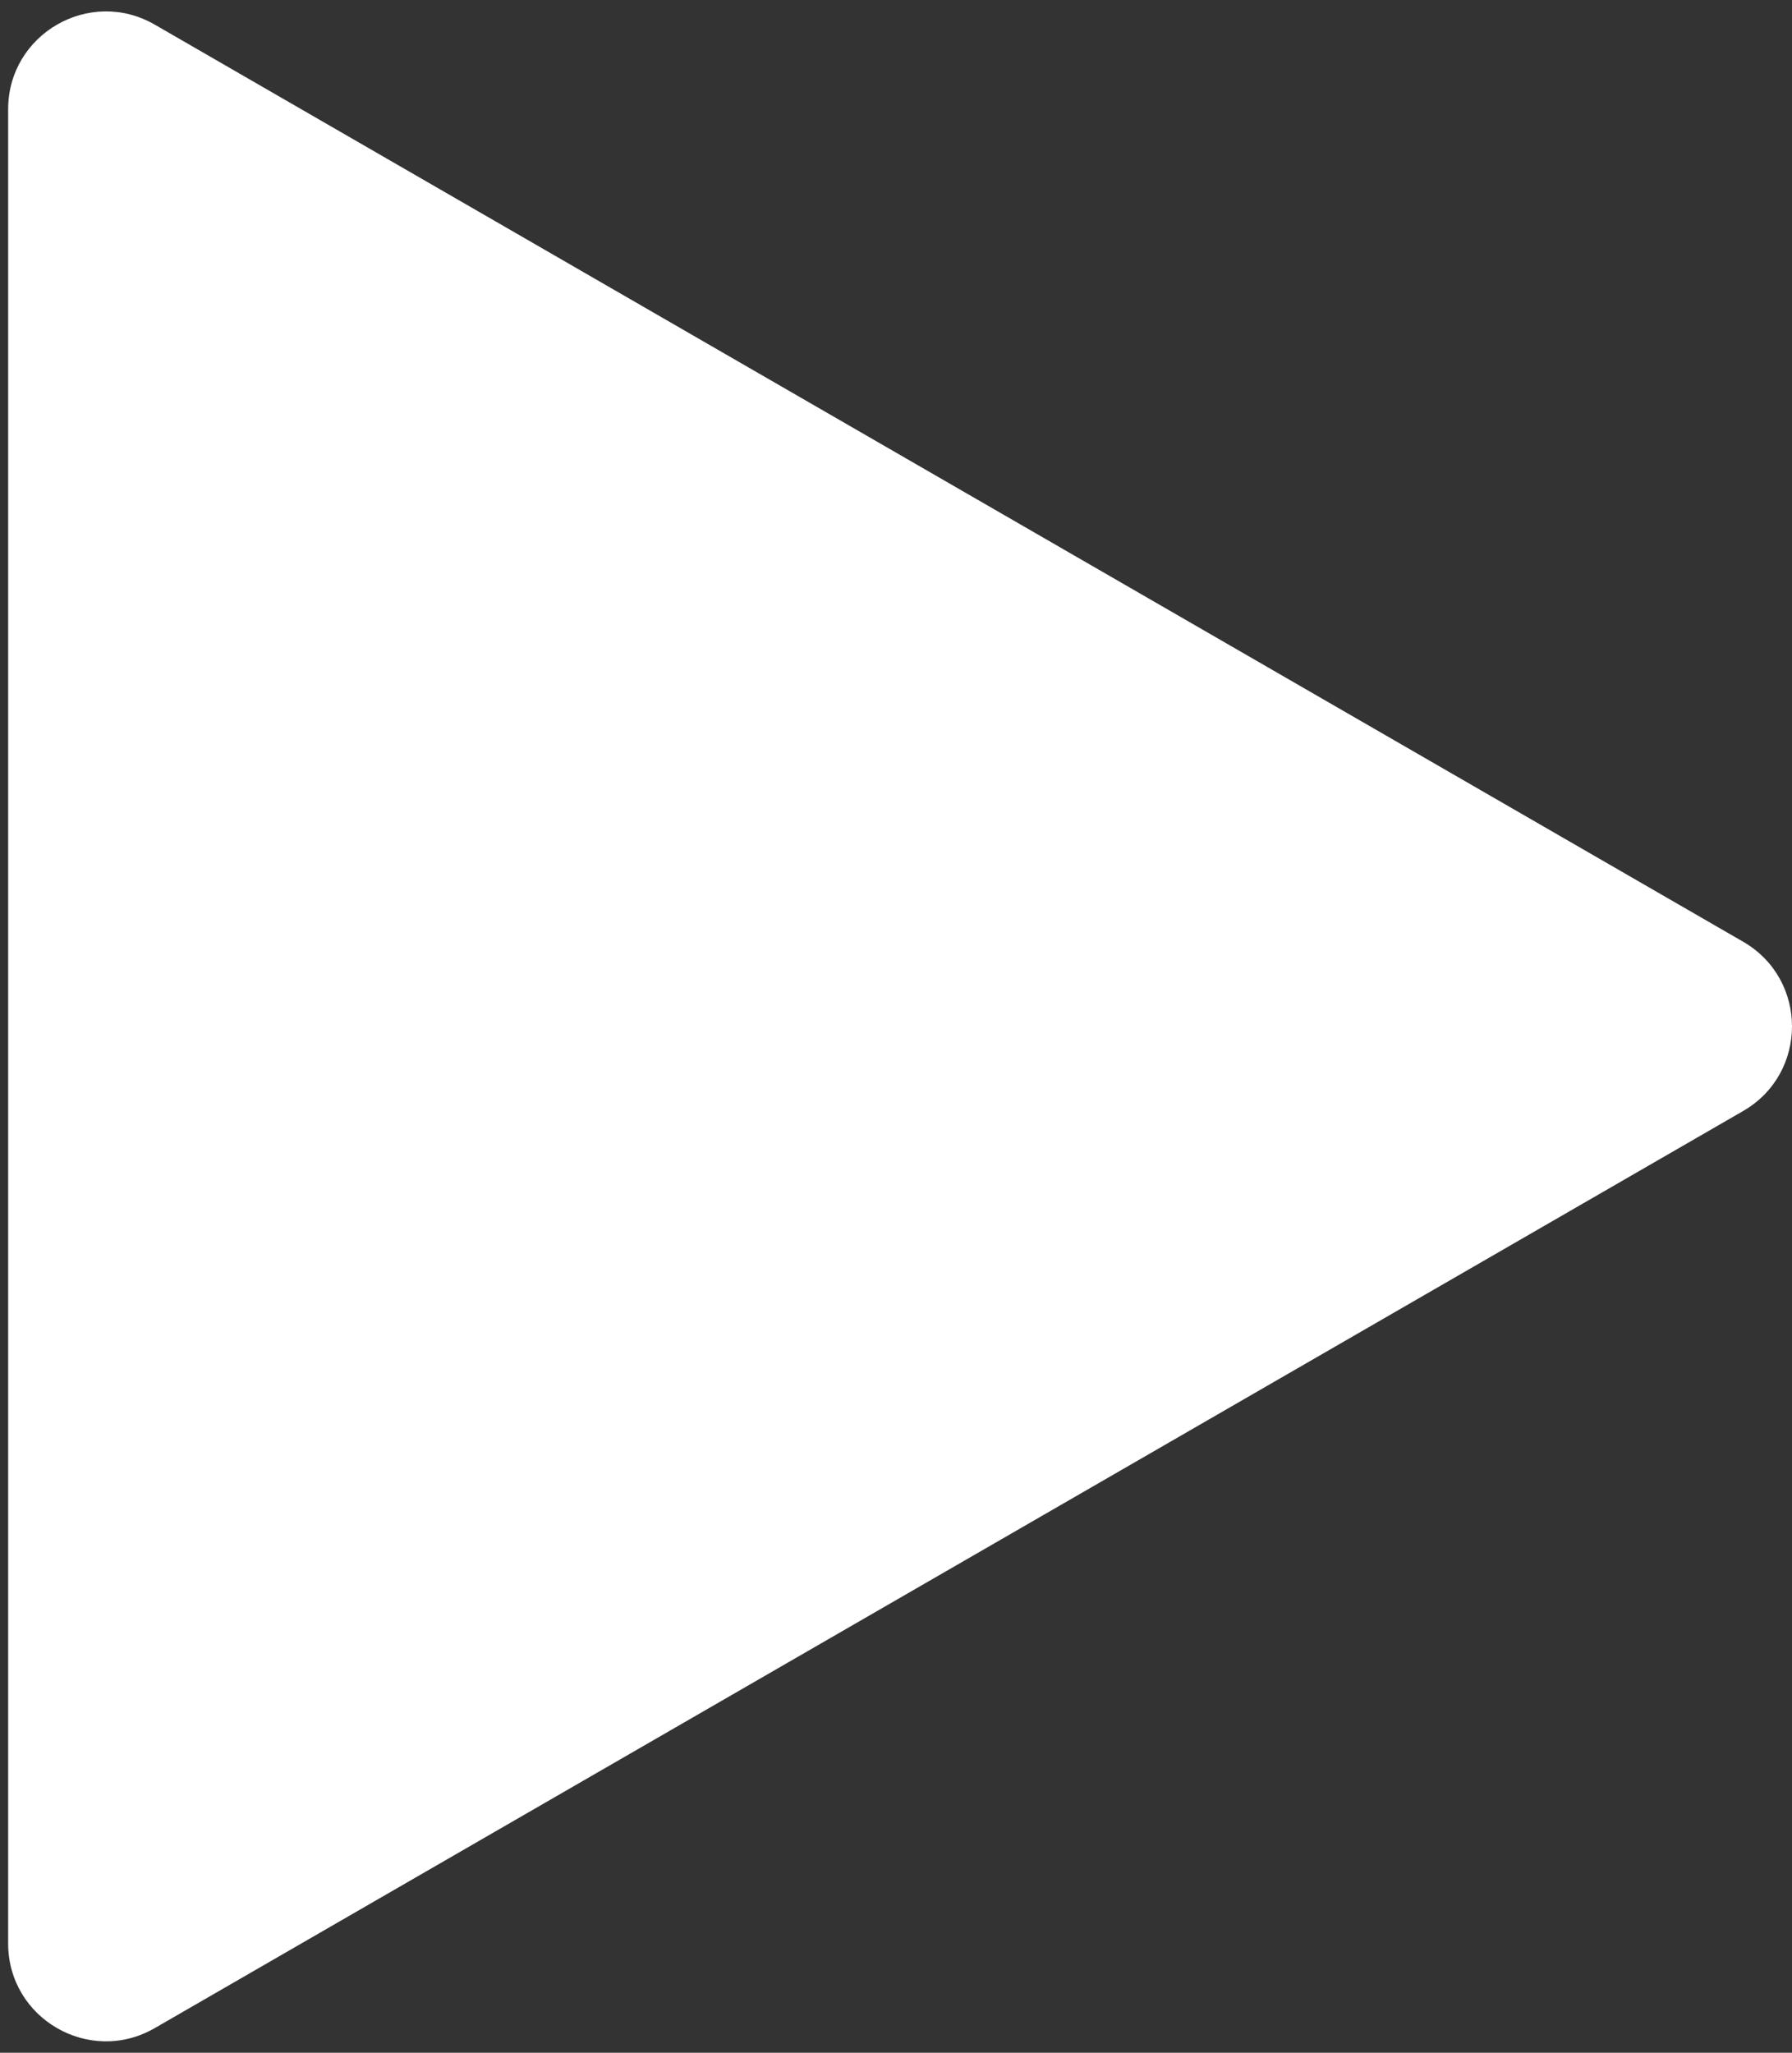 <?xml version="1.0" encoding="UTF-8"?> <svg xmlns="http://www.w3.org/2000/svg" width="110" height="126" viewBox="0 0 110 126" fill="none"><rect x="0" y="0" width="110" height="126" fill="#333333" stroke="none"/> <path d="M107 57.804C111 60.113 111 65.887 107 68.196L9.5 124.488C5.5 126.797 0.5 123.91 0.5 119.292L0.5 6.708C0.5 2.09 5.5 -0.797 9.5 1.512L107 57.804Z" fill="white"></path> </svg> 